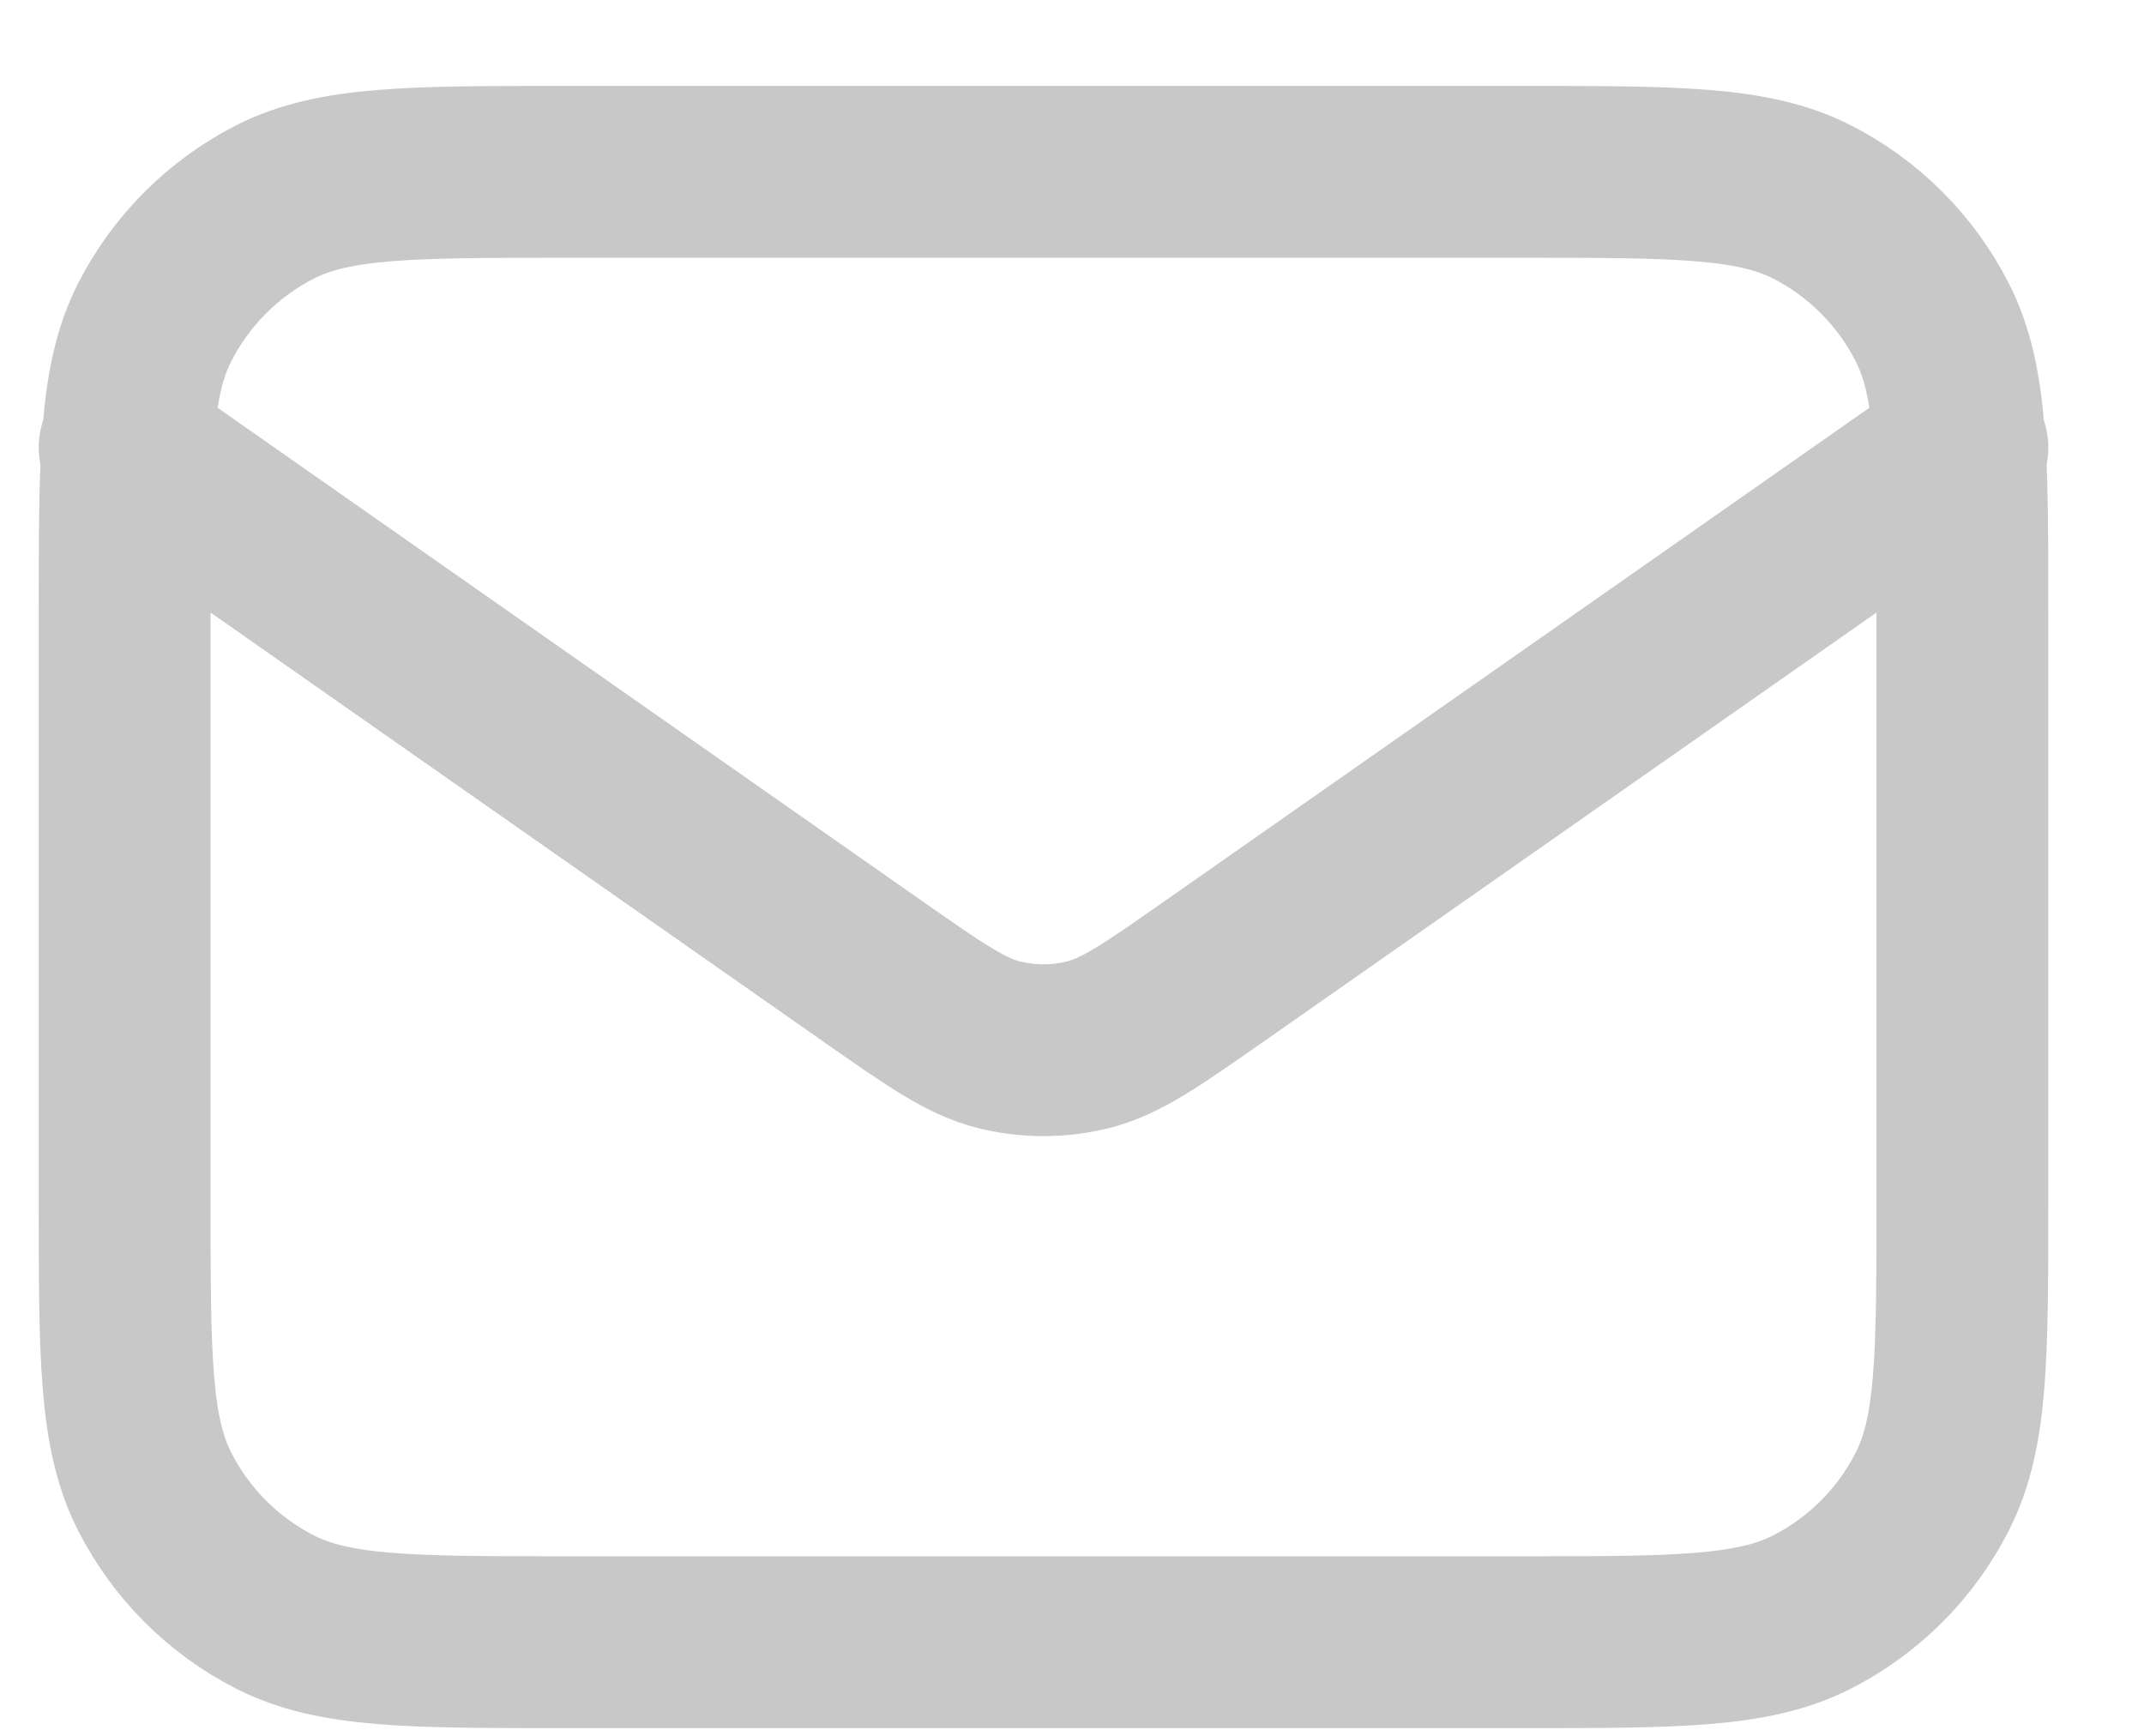 <svg width="21" height="17" viewBox="0 0 21 17" fill="none" xmlns="http://www.w3.org/2000/svg">
    <path d="M1.221 4.383L8.569 9.527C9.164 9.943 9.462 10.151 9.785 10.232C10.071 10.303 10.37 10.303 10.656 10.232C10.98 10.151 11.277 9.943 11.872 9.527L19.221 4.383M5.541 16.083H14.901C16.413 16.083 17.169 16.083 17.747 15.788C18.255 15.53 18.668 15.116 18.926 14.608C19.221 14.031 19.221 13.275 19.221 11.763V6.003C19.221 4.49 19.221 3.734 18.926 3.157C18.668 2.649 18.255 2.236 17.747 1.977C17.169 1.683 16.413 1.683 14.901 1.683H5.541C4.029 1.683 3.272 1.683 2.695 1.977C2.187 2.236 1.774 2.649 1.515 3.157C1.221 3.734 1.221 4.49 1.221 6.003V11.763C1.221 13.275 1.221 14.031 1.515 14.608C1.774 15.116 2.187 15.53 2.695 15.788C3.272 16.083 4.029 16.083 5.541 16.083Z" stroke="#C8C8C8" stroke-width="1.683" stroke-linecap="round" stroke-linejoin="round"/>
</svg>
